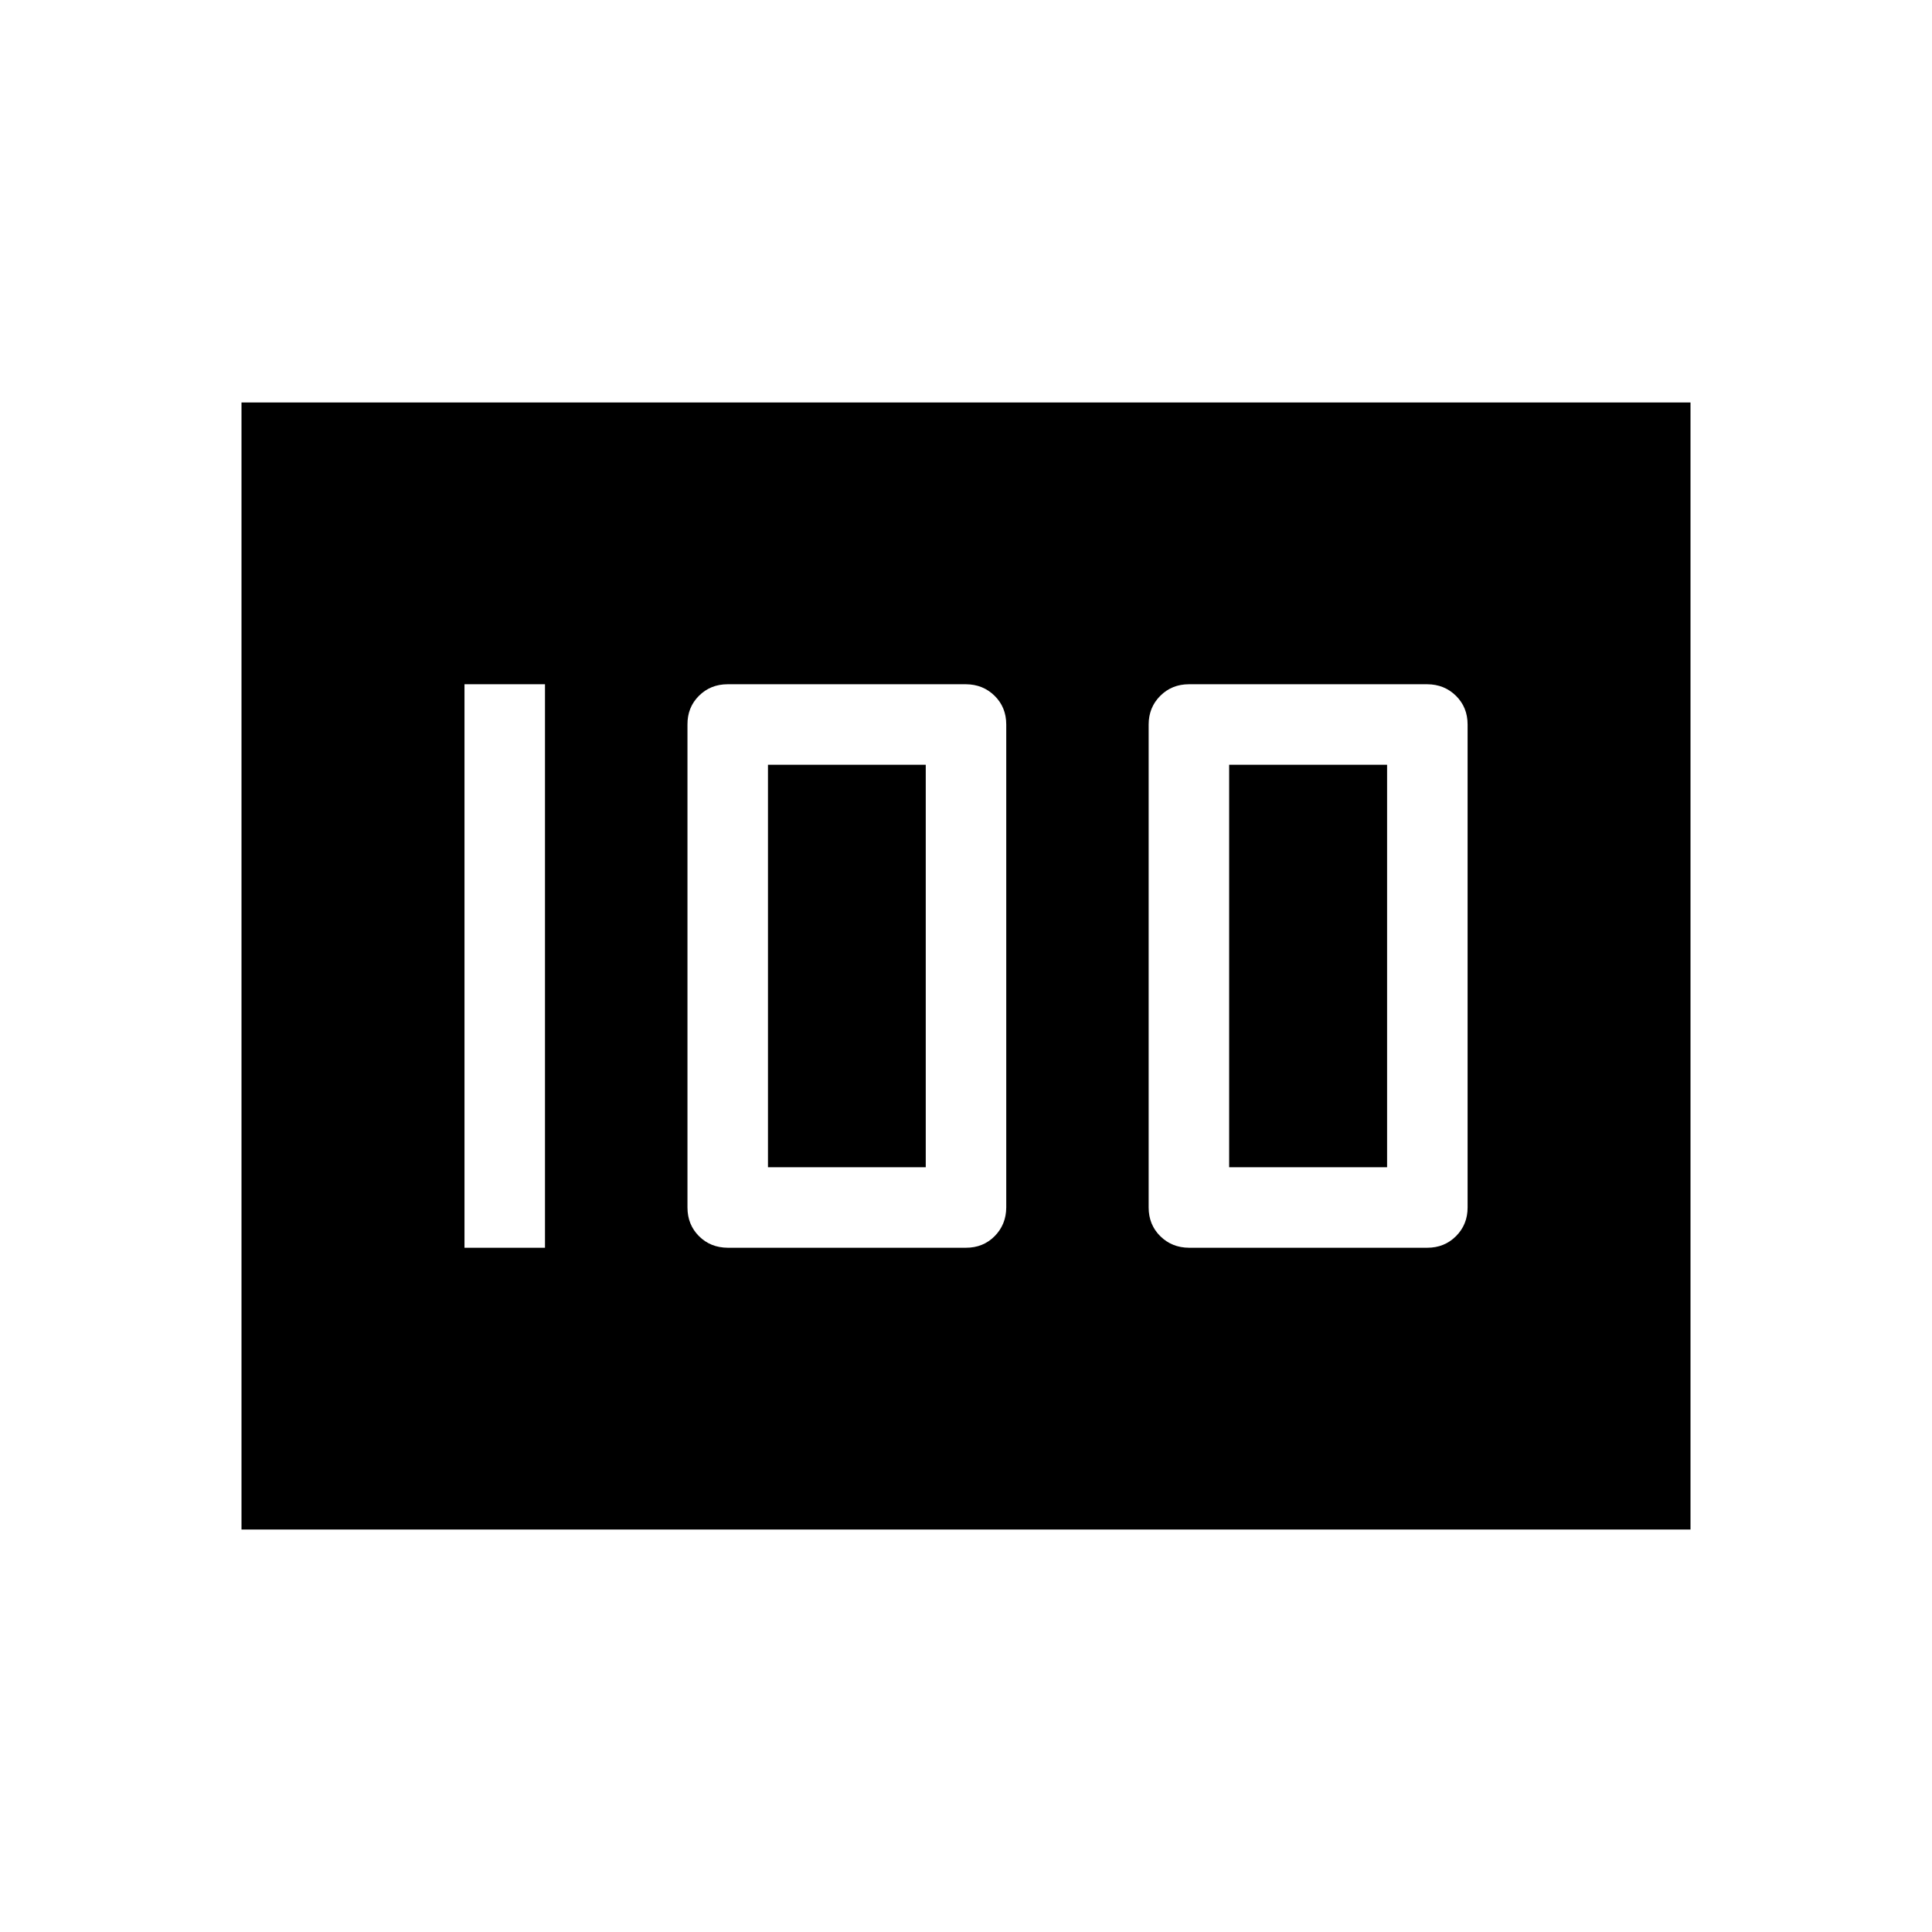 <?xml version="1.0" encoding="UTF-8"?> <svg xmlns="http://www.w3.org/2000/svg" width="24" height="24" viewBox="0 0 24 24" fill="none"><path d="M14.77 15.5H17.73C17.872 15.5 17.991 15.452 18.087 15.356C18.183 15.26 18.231 15.141 18.231 15V9C18.231 8.858 18.183 8.739 18.087 8.644C17.991 8.549 17.872 8.501 17.731 8.5H14.769C14.628 8.5 14.509 8.548 14.413 8.644C14.317 8.74 14.269 8.859 14.269 9V15C14.269 15.142 14.317 15.261 14.413 15.356C14.509 15.451 14.628 15.499 14.769 15.5M15.269 14.5V9.5H17.231V14.5H15.269ZM9.039 15.5H12C12.142 15.5 12.261 15.452 12.356 15.356C12.451 15.26 12.499 15.141 12.5 15V9C12.5 8.858 12.452 8.739 12.356 8.644C12.26 8.549 12.141 8.501 12 8.5H9.039C8.897 8.5 8.778 8.548 8.682 8.644C8.586 8.74 8.539 8.859 8.54 9V15C8.54 15.142 8.588 15.261 8.683 15.356C8.778 15.451 8.897 15.499 9.04 15.5M9.54 14.5V9.5H11.5V14.5H9.54ZM5.77 15.5H6.77V8.5H5.77V15.5ZM3 19V5H21V19H3Z" fill="black"></path></svg> 